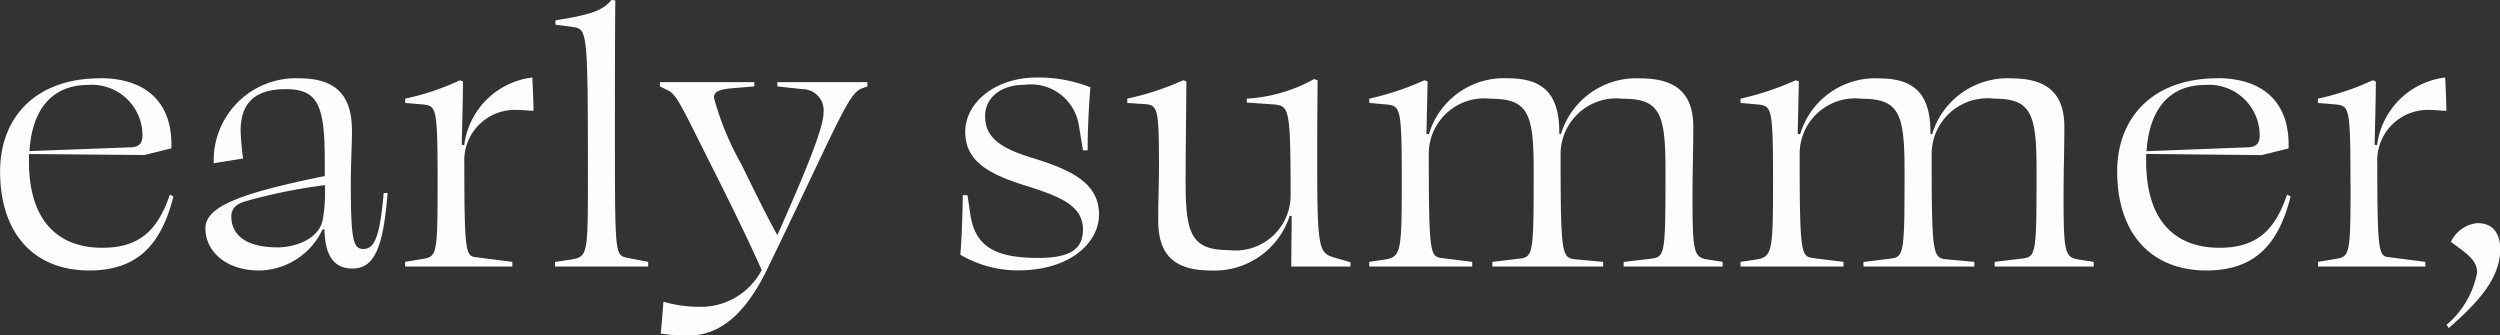 <svg xmlns="http://www.w3.org/2000/svg" width="102.192" height="13.712" viewBox="0 0 102.192 13.712">
  <rect x="0" y="0" width="102.192" height="13.712" fill="#333333" stroke="none"/>
  <path id="パス_1897" data-name="パス 1897" d="M4.1-7.424A2.068,2.068,0,0,1,6.32-5.376c0,.272-.08.464-.416.5L1.7-4.72C1.808-6.464,2.656-7.424,4.1-7.424Zm.5-.272C1.968-7.7.5-6.112.5-3.888.5-1.312,1.92.16,4.144.16c1.9,0,2.928-.976,3.44-3.024l-.144-.08C6.912-1.36,6.08-.768,4.672-.768,2.88-.768,1.68-1.856,1.68-4.3v-.3L6.4-4.56l1.1-.272C7.568-6.688,6.48-7.7,4.592-7.7ZM14.9.08c.9,0,1.264-.848,1.44-3.088h-.16c-.16,1.872-.4,2.288-.832,2.288-.416,0-.512-.352-.512-2.736,0-.688.048-1.584.048-2.08,0-1.52-.7-2.16-2.176-2.16A3.36,3.36,0,0,0,9.232-4.224l1.2-.192a11.225,11.225,0,0,1-.1-1.136c0-1.168.624-1.7,1.84-1.7,1.312,0,1.6.64,1.6,2.928V-3.7c-3.552.72-4.88,1.264-4.88,2.144C8.9-.64,9.7.16,11.1.16A2.9,2.9,0,0,0,13.68-1.52h.08C13.776-.432,14.16.08,14.9.08ZM11.84-.784c-1.248,0-1.888-.48-1.888-1.264,0-.32.192-.512.592-.624a22.235,22.235,0,0,1,3.232-.656,6.46,6.46,0,0,1-.08,1.376C13.568-1.136,12.576-.784,11.84-.784Zm6.544-2.624c0,2.848-.032,2.992-.56,3.088l-.768.128V0H21.44V-.192l-1.5-.192c-.4-.048-.464-.176-.464-3.84A2.068,2.068,0,0,1,21.68-6.4c.208,0,.448.032.624.032,0-.4-.032-.96-.048-1.36A3.188,3.188,0,0,0,19.472-4.96l-.1-.016c.016-.9.048-1.808.048-2.592L19.3-7.616a10.388,10.388,0,0,1-2.24.752v.176l.752.064C18.336-6.56,18.384-6.48,18.384-3.408Zm6.144-.32c0,3.232,0,3.328-.688,3.44l-.656.1V0h3.808V-.192L26.08-.368c-.448-.128-.448-.192-.448-5.344,0-1.744,0-3.424.016-5.168l-.16-.016c-.336.416-.784.592-2.288.832v.176l.736.1C24.5-9.7,24.528-9.6,24.528-3.728Zm4.128,6.544c1.168,0,2.224-.736,3.168-2.64,2.832-5.84,3.312-7.184,3.856-7.44l.272-.1v-.176h-3.68v.176l1.024.112a.867.867,0,0,1,.864.96c0,.544-.528,1.952-1.888,5.008-.432-.768-.976-1.888-1.472-2.9A11.65,11.65,0,0,1,29.68-6.9c0-.24.192-.336.688-.384l.96-.08v-.176H27.472v.176l.256.128c.448.192.528.5,2.144,3.7.64,1.28,1.328,2.7,1.76,3.68a2.811,2.811,0,0,1-2.608,1.5,5.077,5.077,0,0,1-1.408-.208c-.032.416-.064.832-.112,1.3A6.741,6.741,0,0,0,28.656,2.816ZM42.88-7.728c-1.7,0-2.928,1.024-2.928,2.224,0,1.136.864,1.68,2.3,2.144,1.5.464,2.512.832,2.512,1.84,0,.736-.416,1.168-1.824,1.168-1.68,0-2.544-.416-2.768-1.7l-.128-.864h-.192c-.016.992-.048,1.808-.1,2.432a4.616,4.616,0,0,0,2.368.64c2.128,0,3.3-1.136,3.3-2.288,0-1.28-1.136-1.808-2.608-2.272-1.28-.384-2.048-.784-2.048-1.744,0-.752.64-1.28,1.6-1.28a1.984,1.984,0,0,1,2.24,1.7l.16.976h.192c0-.848.048-1.808.112-2.576A5.812,5.812,0,0,0,42.88-7.728ZM47.872-4c0,.432-.032,1.328-.032,2.112,0,1.344.592,2.048,2.144,2.048a3.227,3.227,0,0,0,3.232-2.24l.08.016c0,.528-.016,1.2-.016,2.064H55.7V-.176l-.608-.176c-.672-.192-.752-.272-.752-3.824,0-1.072,0-1.648.016-3.44l-.144-.048a6.4,6.4,0,0,1-2.752.8v.16l1.152.08c.576.08.64.16.64,3.744A2.253,2.253,0,0,1,50.736-.672c-1.552,0-1.776-.672-1.776-2.784,0-1.072.016-2.112.032-4.112l-.128-.048a11.474,11.474,0,0,1-2.288.752v.176l.72.048C47.824-6.592,47.872-6.48,47.872-4Zm16.416-.56a2.281,2.281,0,0,1,2.544-2.3c1.536,0,1.744.624,1.744,2.944,0,3.264-.016,3.5-.512,3.584l-1.2.144V0h4.048V-.192L70.224-.3c-.5-.1-.544-.384-.544-2.608,0-.88.032-1.92.032-2.8,0-1.312-.64-1.984-2.16-1.984A3.216,3.216,0,0,0,64.3-5.408l-.064-.016v-.048c0-1.568-.64-2.224-2.1-2.224a3.2,3.2,0,0,0-3.232,2.288l-.1-.016.048-2.144-.128-.048a11.544,11.544,0,0,1-2.256.752v.176l.72.064c.56.064.608.144.608,3.168,0,2.976-.032,3.072-.784,3.184l-.544.08V0h4.208V-.192l-1.28-.16C58.96-.432,58.9-.544,58.9-4.56a2.268,2.268,0,0,1,2.528-2.3c1.552,0,1.76.624,1.76,2.944,0,3.264-.016,3.5-.512,3.584L61.5-.192V0h4.528V-.192L64.848-.3C64.336-.368,64.288-.576,64.288-4.56Zm15.168,0A2.281,2.281,0,0,1,82-6.864c1.536,0,1.744.624,1.744,2.944,0,3.264-.016,3.5-.512,3.584l-1.2.144V0H86.08V-.192L85.392-.3c-.5-.1-.544-.384-.544-2.608,0-.88.032-1.92.032-2.8,0-1.312-.64-1.984-2.16-1.984a3.216,3.216,0,0,0-3.248,2.288l-.064-.016v-.048c0-1.568-.64-2.224-2.1-2.224A3.2,3.2,0,0,0,74.08-5.408l-.1-.016.048-2.144L73.9-7.616a11.544,11.544,0,0,1-2.256.752v.176l.72.064c.56.064.608.144.608,3.168,0,2.976-.032,3.072-.784,3.184l-.544.08V0h4.208V-.192l-1.28-.16c-.448-.08-.512-.192-.512-4.208a2.268,2.268,0,0,1,2.528-2.3c1.552,0,1.76.624,1.76,2.944,0,3.264-.016,3.5-.512,3.584l-1.168.144V0H81.2V-.192L80.016-.3C79.5-.368,79.456-.576,79.456-4.56ZM90.64-7.424a2.068,2.068,0,0,1,2.224,2.048c0,.272-.08.464-.416.5l-4.208.16C88.352-6.464,89.2-7.424,90.64-7.424Zm.5-.272c-2.624,0-4.1,1.584-4.1,3.808C87.04-1.312,88.464.16,90.688.16c1.9,0,2.928-.976,3.44-3.024l-.144-.08c-.528,1.584-1.36,2.176-2.768,2.176-1.792,0-2.992-1.088-2.992-3.536v-.3l4.72.048,1.1-.272C94.112-6.688,93.024-7.7,91.136-7.7Zm5.44,4.288c0,2.848-.032,2.992-.56,3.088l-.768.128V0h4.384V-.192l-1.5-.192c-.4-.048-.464-.176-.464-3.84A2.068,2.068,0,0,1,99.872-6.4c.208,0,.448.032.624.032,0-.4-.032-.96-.048-1.36A3.188,3.188,0,0,0,97.664-4.96l-.1-.016c.016-.9.048-1.808.048-2.592l-.128-.048a10.388,10.388,0,0,1-2.24.752v.176L96-6.624C96.528-6.56,96.576-6.48,96.576-3.408Zm4.016,5.92c1.168-1.024,2.1-2.016,2.1-3.216,0-.736-.368-1.072-.928-1.072a1.348,1.348,0,0,0-1.088.768c.688.5,1.072.752,1.072,1.264A3.686,3.686,0,0,1,100.5,2.384Z" transform="translate(-0.496 10.896)" fill="#fdfdfd"/>
</svg>
